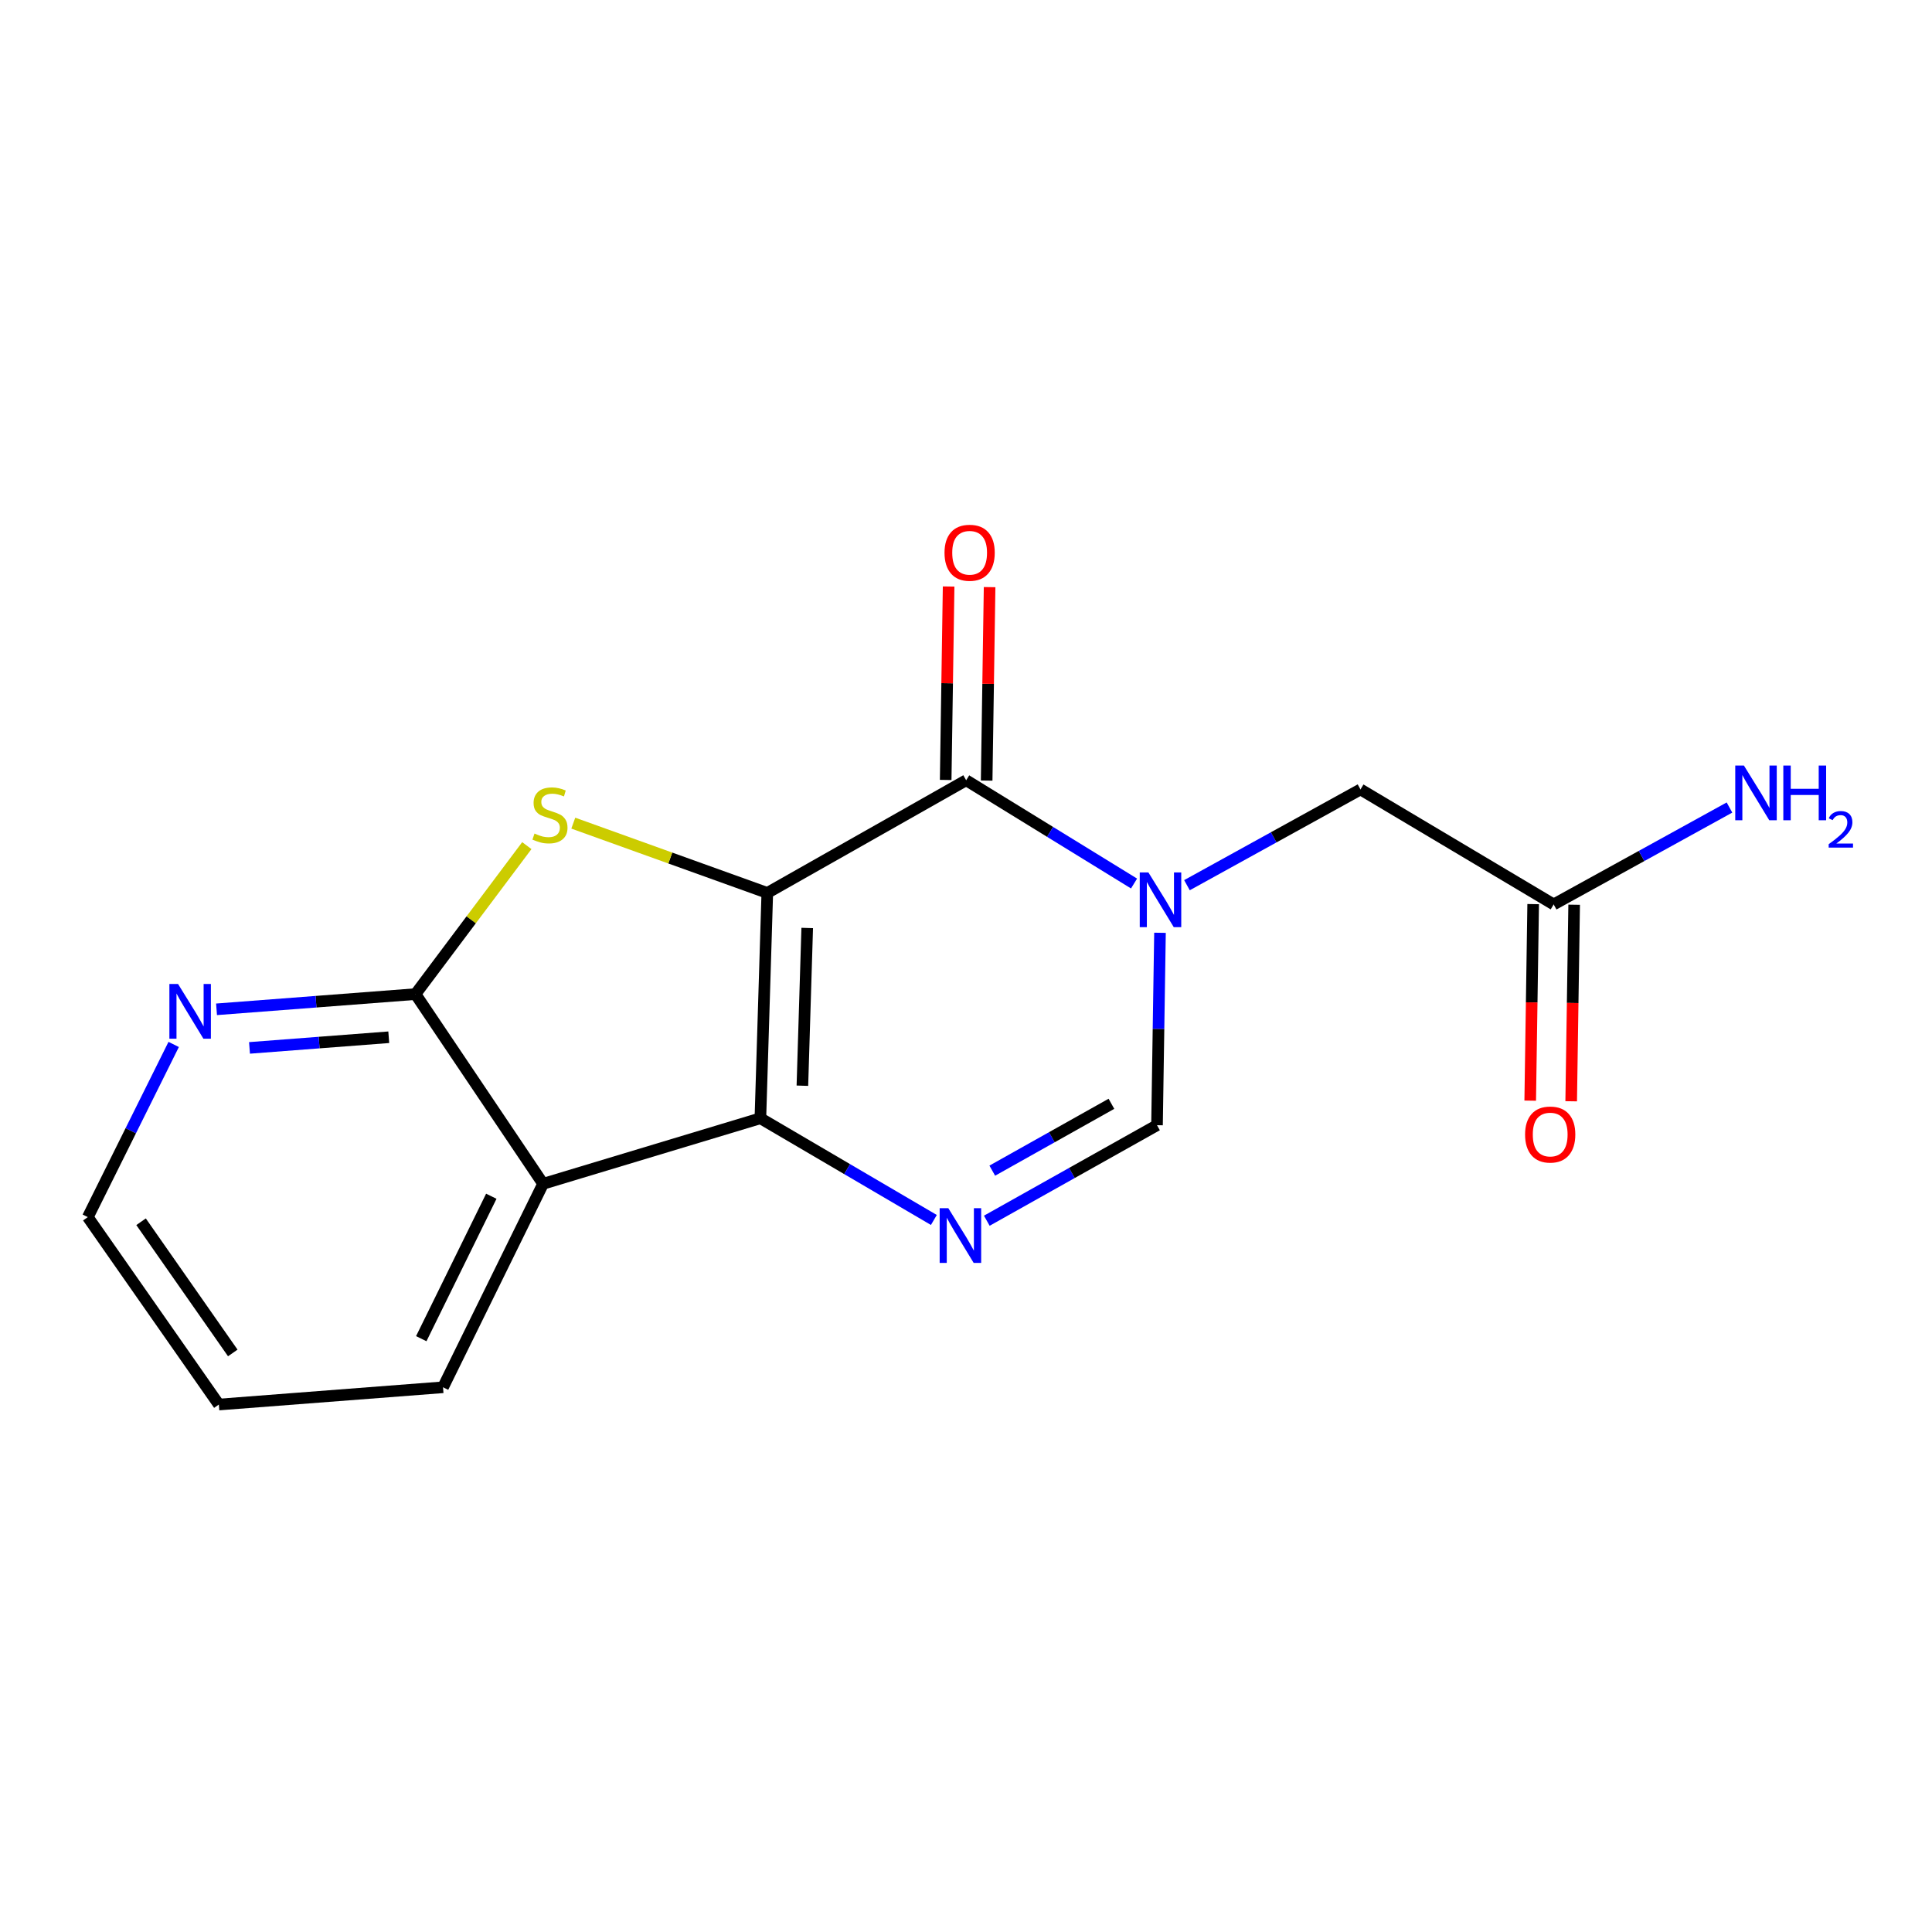 <?xml version='1.0' encoding='iso-8859-1'?>
<svg version='1.1' baseProfile='full'
              xmlns='http://www.w3.org/2000/svg'
                      xmlns:rdkit='http://www.rdkit.org/xml'
                      xmlns:xlink='http://www.w3.org/1999/xlink'
                  xml:space='preserve'
width='1000px' height='1000px' viewBox='0 0 1000 1000'>
<!-- END OF HEADER -->
<rect style='opacity:1.0;fill:#FFFFFF;stroke:none' width='1000' height='1000' x='0' y='0'> </rect>
<path class='bond-0' d='M 397.148,462.174 L 393.577,578.808' style='fill:none;fill-rule:evenodd;stroke:#000000;stroke-width:6px;stroke-linecap:butt;stroke-linejoin:miter;stroke-opacity:1' />
<path class='bond-0' d='M 417.815,480.318 L 415.316,561.962' style='fill:none;fill-rule:evenodd;stroke:#000000;stroke-width:6px;stroke-linecap:butt;stroke-linejoin:miter;stroke-opacity:1' />
<path class='bond-1' d='M 397.148,462.174 L 500.088,403.863' style='fill:none;fill-rule:evenodd;stroke:#000000;stroke-width:6px;stroke-linecap:butt;stroke-linejoin:miter;stroke-opacity:1' />
<path class='bond-2' d='M 397.148,462.174 L 346.94,444.116' style='fill:none;fill-rule:evenodd;stroke:#000000;stroke-width:6px;stroke-linecap:butt;stroke-linejoin:miter;stroke-opacity:1' />
<path class='bond-2' d='M 346.94,444.116 L 296.731,426.057' style='fill:none;fill-rule:evenodd;stroke:#CCCC00;stroke-width:6px;stroke-linecap:butt;stroke-linejoin:miter;stroke-opacity:1' />
<path class='bond-4' d='M 393.577,578.808 L 438.472,605.132' style='fill:none;fill-rule:evenodd;stroke:#000000;stroke-width:6px;stroke-linecap:butt;stroke-linejoin:miter;stroke-opacity:1' />
<path class='bond-4' d='M 438.472,605.132 L 483.366,631.455' style='fill:none;fill-rule:evenodd;stroke:#0000FF;stroke-width:6px;stroke-linecap:butt;stroke-linejoin:miter;stroke-opacity:1' />
<path class='bond-5' d='M 393.577,578.808 L 281.103,612.736' style='fill:none;fill-rule:evenodd;stroke:#000000;stroke-width:6px;stroke-linecap:butt;stroke-linejoin:miter;stroke-opacity:1' />
<path class='bond-3' d='M 500.088,403.863 L 543.534,430.587' style='fill:none;fill-rule:evenodd;stroke:#000000;stroke-width:6px;stroke-linecap:butt;stroke-linejoin:miter;stroke-opacity:1' />
<path class='bond-3' d='M 543.534,430.587 L 586.979,457.311' style='fill:none;fill-rule:evenodd;stroke:#0000FF;stroke-width:6px;stroke-linecap:butt;stroke-linejoin:miter;stroke-opacity:1' />
<path class='bond-11' d='M 510.693,404.024 L 511.455,353.959' style='fill:none;fill-rule:evenodd;stroke:#000000;stroke-width:6px;stroke-linecap:butt;stroke-linejoin:miter;stroke-opacity:1' />
<path class='bond-11' d='M 511.455,353.959 L 512.216,303.894' style='fill:none;fill-rule:evenodd;stroke:#FF0000;stroke-width:6px;stroke-linecap:butt;stroke-linejoin:miter;stroke-opacity:1' />
<path class='bond-11' d='M 489.483,403.702 L 490.244,353.637' style='fill:none;fill-rule:evenodd;stroke:#000000;stroke-width:6px;stroke-linecap:butt;stroke-linejoin:miter;stroke-opacity:1' />
<path class='bond-11' d='M 490.244,353.637 L 491.005,303.572' style='fill:none;fill-rule:evenodd;stroke:#FF0000;stroke-width:6px;stroke-linecap:butt;stroke-linejoin:miter;stroke-opacity:1' />
<path class='bond-6' d='M 272.682,437.693 L 243.866,476.119' style='fill:none;fill-rule:evenodd;stroke:#CCCC00;stroke-width:6px;stroke-linecap:butt;stroke-linejoin:miter;stroke-opacity:1' />
<path class='bond-6' d='M 243.866,476.119 L 215.05,514.546' style='fill:none;fill-rule:evenodd;stroke:#000000;stroke-width:6px;stroke-linecap:butt;stroke-linejoin:miter;stroke-opacity:1' />
<path class='bond-7' d='M 600.408,482.81 L 599.638,532.606' style='fill:none;fill-rule:evenodd;stroke:#0000FF;stroke-width:6px;stroke-linecap:butt;stroke-linejoin:miter;stroke-opacity:1' />
<path class='bond-7' d='M 599.638,532.606 L 598.869,582.402' style='fill:none;fill-rule:evenodd;stroke:#000000;stroke-width:6px;stroke-linecap:butt;stroke-linejoin:miter;stroke-opacity:1' />
<path class='bond-8' d='M 614.367,458.176 L 659.278,433.394' style='fill:none;fill-rule:evenodd;stroke:#0000FF;stroke-width:6px;stroke-linecap:butt;stroke-linejoin:miter;stroke-opacity:1' />
<path class='bond-8' d='M 659.278,433.394 L 704.189,408.612' style='fill:none;fill-rule:evenodd;stroke:#000000;stroke-width:6px;stroke-linecap:butt;stroke-linejoin:miter;stroke-opacity:1' />
<path class='bond-18' d='M 510.764,631.847 L 554.816,607.125' style='fill:none;fill-rule:evenodd;stroke:#0000FF;stroke-width:6px;stroke-linecap:butt;stroke-linejoin:miter;stroke-opacity:1' />
<path class='bond-18' d='M 554.816,607.125 L 598.869,582.402' style='fill:none;fill-rule:evenodd;stroke:#000000;stroke-width:6px;stroke-linecap:butt;stroke-linejoin:miter;stroke-opacity:1' />
<path class='bond-18' d='M 513.598,605.932 L 544.435,588.626' style='fill:none;fill-rule:evenodd;stroke:#0000FF;stroke-width:6px;stroke-linecap:butt;stroke-linejoin:miter;stroke-opacity:1' />
<path class='bond-18' d='M 544.435,588.626 L 575.271,571.32' style='fill:none;fill-rule:evenodd;stroke:#000000;stroke-width:6px;stroke-linecap:butt;stroke-linejoin:miter;stroke-opacity:1' />
<path class='bond-14' d='M 281.103,612.736 L 229.309,718.057' style='fill:none;fill-rule:evenodd;stroke:#000000;stroke-width:6px;stroke-linecap:butt;stroke-linejoin:miter;stroke-opacity:1' />
<path class='bond-14' d='M 254.299,619.173 L 218.043,692.898' style='fill:none;fill-rule:evenodd;stroke:#000000;stroke-width:6px;stroke-linecap:butt;stroke-linejoin:miter;stroke-opacity:1' />
<path class='bond-17' d='M 281.103,612.736 L 215.05,514.546' style='fill:none;fill-rule:evenodd;stroke:#000000;stroke-width:6px;stroke-linecap:butt;stroke-linejoin:miter;stroke-opacity:1' />
<path class='bond-9' d='M 215.05,514.546 L 163.565,518.484' style='fill:none;fill-rule:evenodd;stroke:#000000;stroke-width:6px;stroke-linecap:butt;stroke-linejoin:miter;stroke-opacity:1' />
<path class='bond-9' d='M 163.565,518.484 L 112.08,522.421' style='fill:none;fill-rule:evenodd;stroke:#0000FF;stroke-width:6px;stroke-linecap:butt;stroke-linejoin:miter;stroke-opacity:1' />
<path class='bond-9' d='M 201.222,536.878 L 165.182,539.634' style='fill:none;fill-rule:evenodd;stroke:#000000;stroke-width:6px;stroke-linecap:butt;stroke-linejoin:miter;stroke-opacity:1' />
<path class='bond-9' d='M 165.182,539.634 L 129.143,542.391' style='fill:none;fill-rule:evenodd;stroke:#0000FF;stroke-width:6px;stroke-linecap:butt;stroke-linejoin:miter;stroke-opacity:1' />
<path class='bond-10' d='M 704.189,408.612 L 804.171,468.125' style='fill:none;fill-rule:evenodd;stroke:#000000;stroke-width:6px;stroke-linecap:butt;stroke-linejoin:miter;stroke-opacity:1' />
<path class='bond-15' d='M 89.896,540.6 L 67.675,585.289' style='fill:none;fill-rule:evenodd;stroke:#0000FF;stroke-width:6px;stroke-linecap:butt;stroke-linejoin:miter;stroke-opacity:1' />
<path class='bond-15' d='M 67.675,585.289 L 45.455,629.978' style='fill:none;fill-rule:evenodd;stroke:#000000;stroke-width:6px;stroke-linecap:butt;stroke-linejoin:miter;stroke-opacity:1' />
<path class='bond-12' d='M 793.566,467.966 L 792.801,518.831' style='fill:none;fill-rule:evenodd;stroke:#000000;stroke-width:6px;stroke-linecap:butt;stroke-linejoin:miter;stroke-opacity:1' />
<path class='bond-12' d='M 792.801,518.831 L 792.035,569.696' style='fill:none;fill-rule:evenodd;stroke:#FF0000;stroke-width:6px;stroke-linecap:butt;stroke-linejoin:miter;stroke-opacity:1' />
<path class='bond-12' d='M 814.777,468.285 L 814.011,519.15' style='fill:none;fill-rule:evenodd;stroke:#000000;stroke-width:6px;stroke-linecap:butt;stroke-linejoin:miter;stroke-opacity:1' />
<path class='bond-12' d='M 814.011,519.15 L 813.246,570.015' style='fill:none;fill-rule:evenodd;stroke:#FF0000;stroke-width:6px;stroke-linecap:butt;stroke-linejoin:miter;stroke-opacity:1' />
<path class='bond-13' d='M 804.171,468.125 L 849.672,443.048' style='fill:none;fill-rule:evenodd;stroke:#000000;stroke-width:6px;stroke-linecap:butt;stroke-linejoin:miter;stroke-opacity:1' />
<path class='bond-13' d='M 849.672,443.048 L 895.173,417.97' style='fill:none;fill-rule:evenodd;stroke:#0000FF;stroke-width:6px;stroke-linecap:butt;stroke-linejoin:miter;stroke-opacity:1' />
<path class='bond-16' d='M 229.309,718.057 L 113.276,726.99' style='fill:none;fill-rule:evenodd;stroke:#000000;stroke-width:6px;stroke-linecap:butt;stroke-linejoin:miter;stroke-opacity:1' />
<path class='bond-19' d='M 45.455,629.978 L 113.276,726.99' style='fill:none;fill-rule:evenodd;stroke:#000000;stroke-width:6px;stroke-linecap:butt;stroke-linejoin:miter;stroke-opacity:1' />
<path class='bond-19' d='M 73.013,632.375 L 120.488,700.284' style='fill:none;fill-rule:evenodd;stroke:#000000;stroke-width:6px;stroke-linecap:butt;stroke-linejoin:miter;stroke-opacity:1' />
<path  class='atom-3' d='M 276.662 431.437
Q 276.982 431.557, 278.302 432.117
Q 279.622 432.677, 281.062 433.037
Q 282.542 433.357, 283.982 433.357
Q 286.662 433.357, 288.222 432.077
Q 289.782 430.757, 289.782 428.477
Q 289.782 426.917, 288.982 425.957
Q 288.222 424.997, 287.022 424.477
Q 285.822 423.957, 283.822 423.357
Q 281.302 422.597, 279.782 421.877
Q 278.302 421.157, 277.222 419.637
Q 276.182 418.117, 276.182 415.557
Q 276.182 411.997, 278.582 409.797
Q 281.022 407.597, 285.822 407.597
Q 289.102 407.597, 292.822 409.157
L 291.902 412.237
Q 288.502 410.837, 285.942 410.837
Q 283.182 410.837, 281.662 411.997
Q 280.142 413.117, 280.182 415.077
Q 280.182 416.597, 280.942 417.517
Q 281.742 418.437, 282.862 418.957
Q 284.022 419.477, 285.942 420.077
Q 288.502 420.877, 290.022 421.677
Q 291.542 422.477, 292.622 424.117
Q 293.742 425.717, 293.742 428.477
Q 293.742 432.397, 291.102 434.517
Q 288.502 436.597, 284.142 436.597
Q 281.622 436.597, 279.702 436.037
Q 277.822 435.517, 275.582 434.597
L 276.662 431.437
' fill='#CCCC00'/>
<path  class='atom-4' d='M 594.412 451.573
L 603.692 466.573
Q 604.612 468.053, 606.092 470.733
Q 607.572 473.413, 607.652 473.573
L 607.652 451.573
L 611.412 451.573
L 611.412 479.893
L 607.532 479.893
L 597.572 463.493
Q 596.412 461.573, 595.172 459.373
Q 593.972 457.173, 593.612 456.493
L 593.612 479.893
L 589.932 479.893
L 589.932 451.573
L 594.412 451.573
' fill='#0000FF'/>
<path  class='atom-5' d='M 490.847 625.352
L 500.127 640.352
Q 501.047 641.832, 502.527 644.512
Q 504.007 647.192, 504.087 647.352
L 504.087 625.352
L 507.847 625.352
L 507.847 653.672
L 503.967 653.672
L 494.007 637.272
Q 492.847 635.352, 491.607 633.152
Q 490.407 630.952, 490.047 630.272
L 490.047 653.672
L 486.367 653.672
L 486.367 625.352
L 490.847 625.352
' fill='#0000FF'/>
<path  class='atom-10' d='M 92.155 509.307
L 101.435 524.307
Q 102.355 525.787, 103.835 528.467
Q 105.315 531.147, 105.395 531.307
L 105.395 509.307
L 109.155 509.307
L 109.155 537.627
L 105.275 537.627
L 95.315 521.227
Q 94.155 519.307, 92.915 517.107
Q 91.715 514.907, 91.355 514.227
L 91.355 537.627
L 87.675 537.627
L 87.675 509.307
L 92.155 509.307
' fill='#0000FF'/>
<path  class='atom-12' d='M 488.88 286.107
Q 488.88 279.307, 492.24 275.507
Q 495.6 271.707, 501.88 271.707
Q 508.16 271.707, 511.52 275.507
Q 514.88 279.307, 514.88 286.107
Q 514.88 292.987, 511.48 296.907
Q 508.08 300.787, 501.88 300.787
Q 495.64 300.787, 492.24 296.907
Q 488.88 293.027, 488.88 286.107
M 501.88 297.587
Q 506.2 297.587, 508.52 294.707
Q 510.88 291.787, 510.88 286.107
Q 510.88 280.547, 508.52 277.747
Q 506.2 274.907, 501.88 274.907
Q 497.56 274.907, 495.2 277.707
Q 492.88 280.507, 492.88 286.107
Q 492.88 291.827, 495.2 294.707
Q 497.56 297.587, 501.88 297.587
' fill='#FF0000'/>
<path  class='atom-13' d='M 789.38 587.232
Q 789.38 580.432, 792.74 576.632
Q 796.1 572.832, 802.38 572.832
Q 808.66 572.832, 812.02 576.632
Q 815.38 580.432, 815.38 587.232
Q 815.38 594.112, 811.98 598.032
Q 808.58 601.912, 802.38 601.912
Q 796.14 601.912, 792.74 598.032
Q 789.38 594.152, 789.38 587.232
M 802.38 598.712
Q 806.7 598.712, 809.02 595.832
Q 811.38 592.912, 811.38 587.232
Q 811.38 581.672, 809.02 578.872
Q 806.7 576.032, 802.38 576.032
Q 798.06 576.032, 795.7 578.832
Q 793.38 581.632, 793.38 587.232
Q 793.38 592.952, 795.7 595.832
Q 798.06 598.712, 802.38 598.712
' fill='#FF0000'/>
<path  class='atom-14' d='M 902.643 396.243
L 911.923 411.243
Q 912.843 412.723, 914.323 415.403
Q 915.803 418.083, 915.883 418.243
L 915.883 396.243
L 919.643 396.243
L 919.643 424.563
L 915.763 424.563
L 905.803 408.163
Q 904.643 406.243, 903.403 404.043
Q 902.203 401.843, 901.843 401.163
L 901.843 424.563
L 898.163 424.563
L 898.163 396.243
L 902.643 396.243
' fill='#0000FF'/>
<path  class='atom-14' d='M 923.043 396.243
L 926.883 396.243
L 926.883 408.283
L 941.363 408.283
L 941.363 396.243
L 945.203 396.243
L 945.203 424.563
L 941.363 424.563
L 941.363 411.483
L 926.883 411.483
L 926.883 424.563
L 923.043 424.563
L 923.043 396.243
' fill='#0000FF'/>
<path  class='atom-14' d='M 946.576 423.57
Q 947.262 421.801, 948.899 420.824
Q 950.536 419.821, 952.806 419.821
Q 955.631 419.821, 957.215 421.352
Q 958.799 422.883, 958.799 425.603
Q 958.799 428.375, 956.74 430.962
Q 954.707 433.549, 950.483 436.611
L 959.116 436.611
L 959.116 438.723
L 946.523 438.723
L 946.523 436.955
Q 950.008 434.473, 952.067 432.625
Q 954.153 430.777, 955.156 429.114
Q 956.159 427.451, 956.159 425.735
Q 956.159 423.939, 955.261 422.936
Q 954.364 421.933, 952.806 421.933
Q 951.301 421.933, 950.298 422.54
Q 949.295 423.147, 948.582 424.494
L 946.576 423.57
' fill='#0000FF'/>
</svg>
